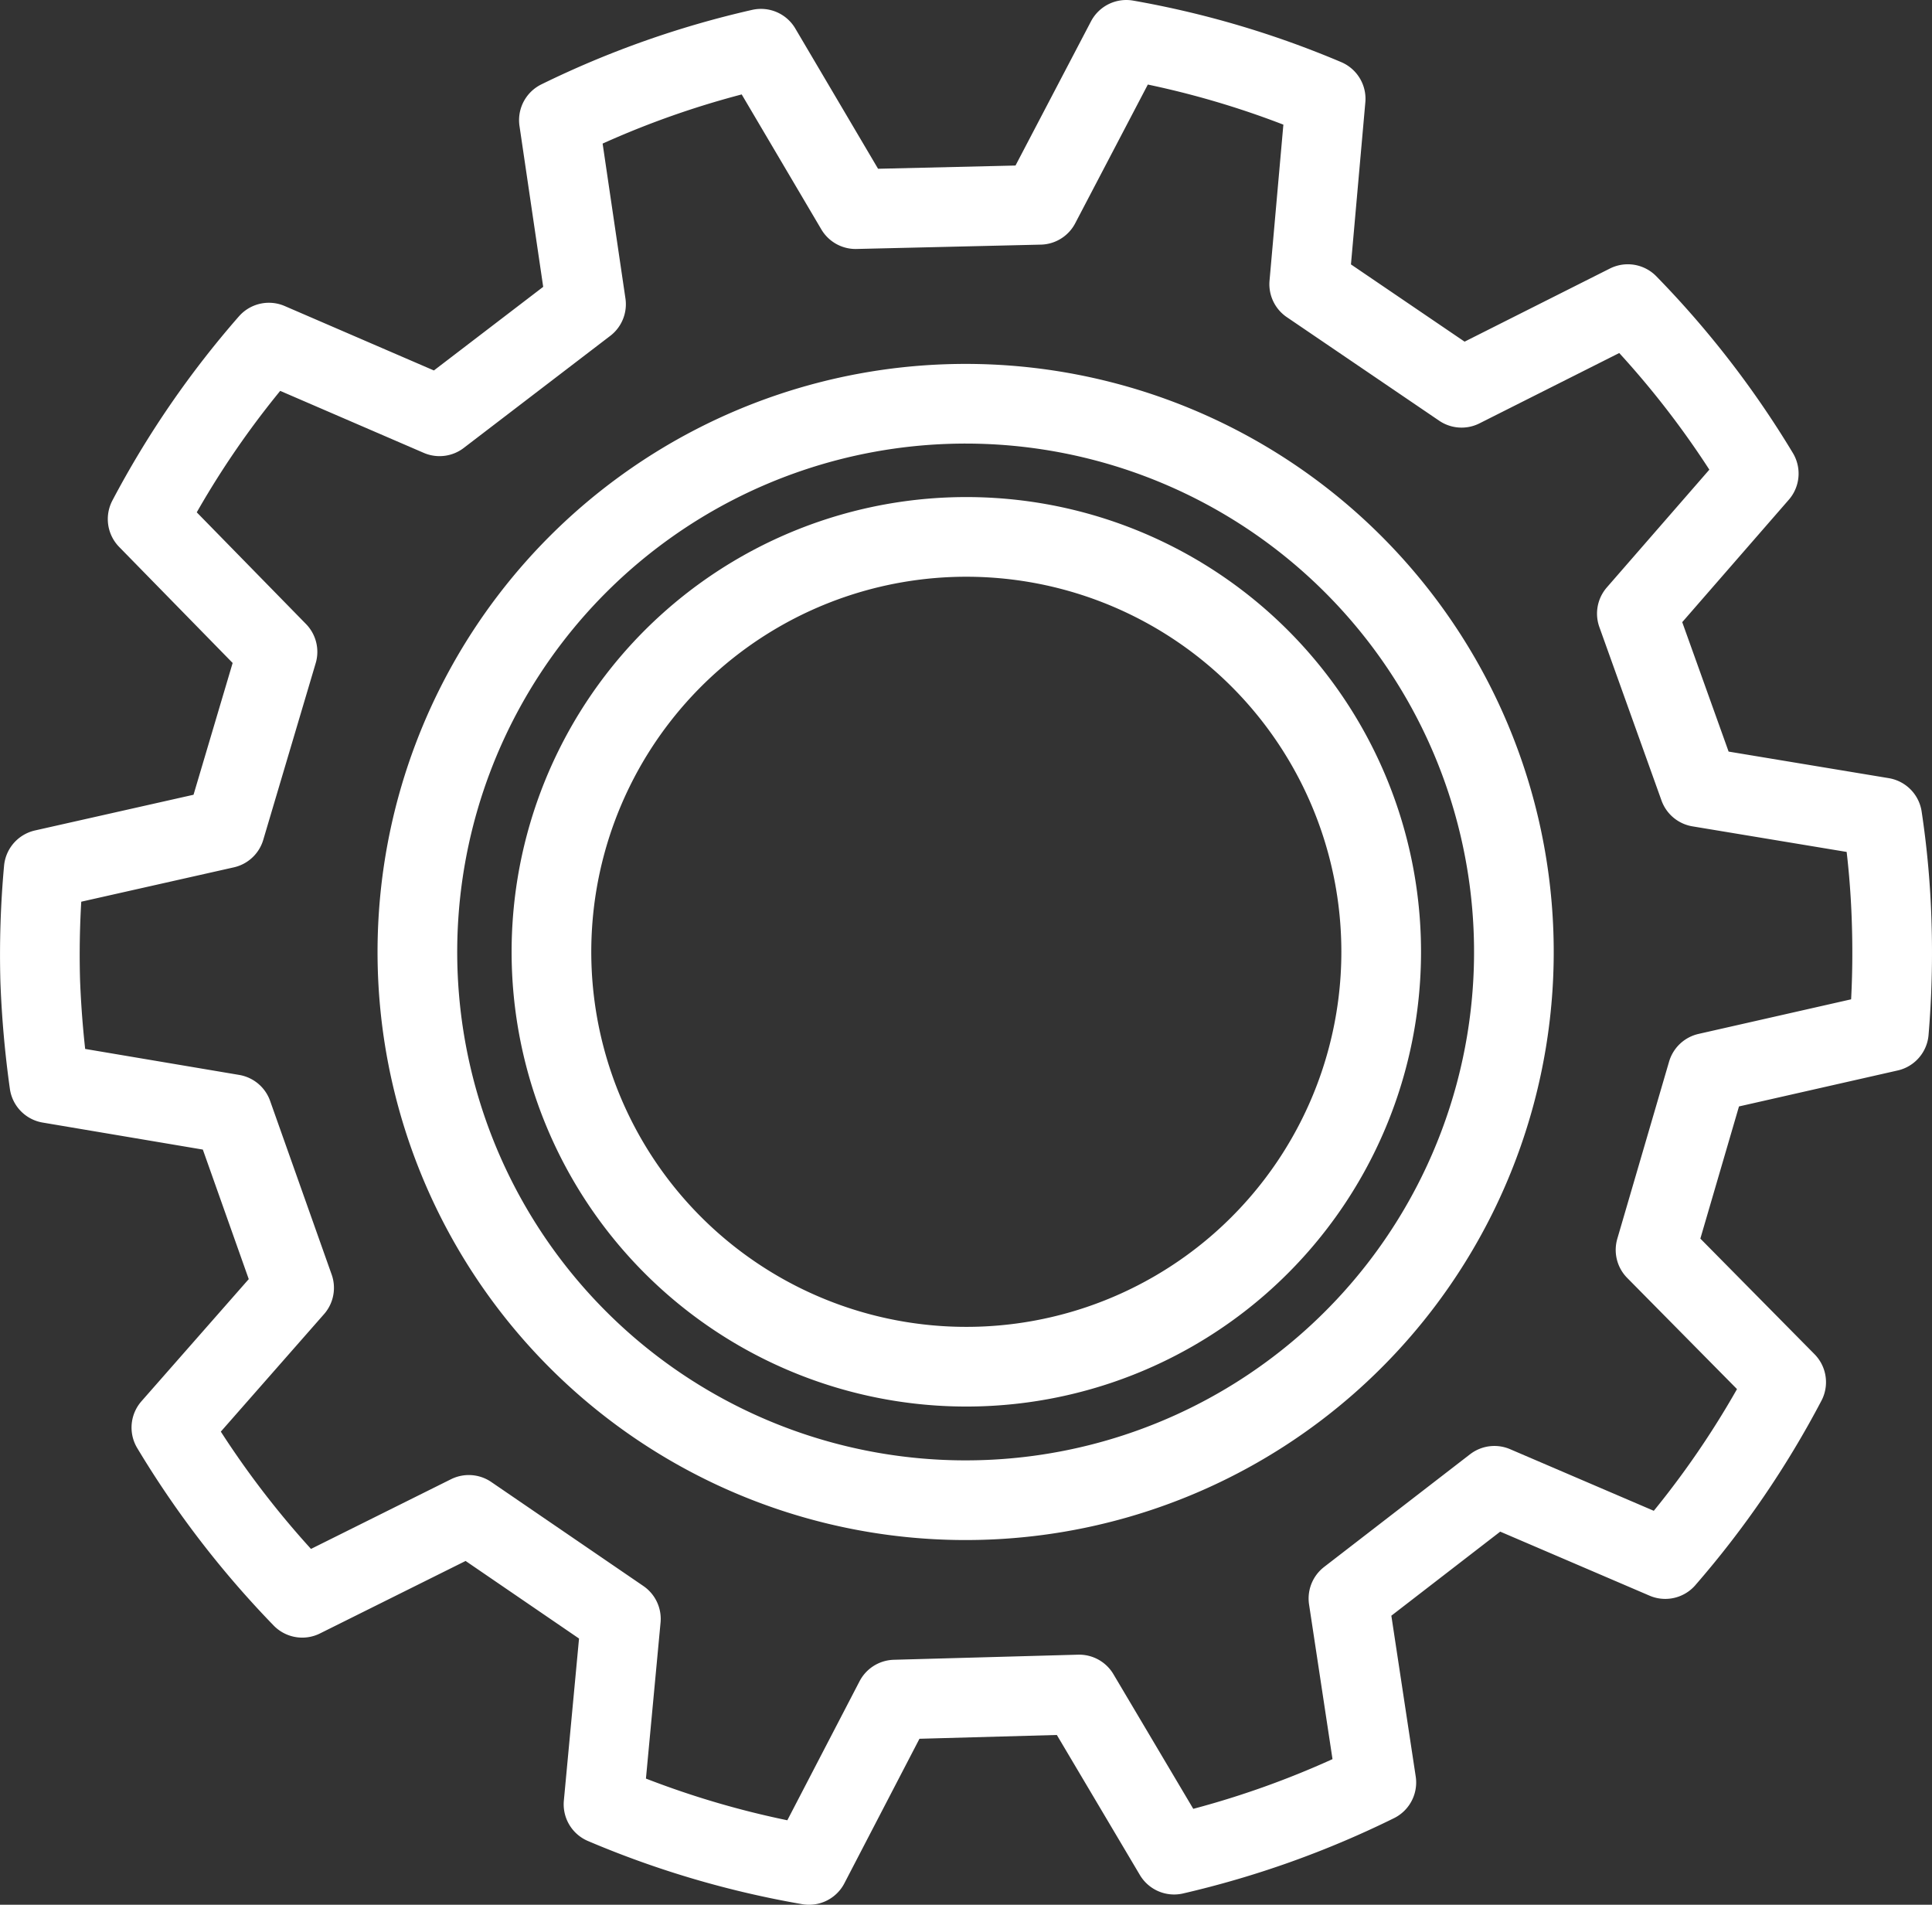 <?xml version="1.0" encoding="UTF-8"?> <svg xmlns="http://www.w3.org/2000/svg" width="48.499" height="47.814" viewBox="0 0 48.499 47.814"><rect x="0" y="0" width="48.499" height="47.814" fill="#333333" stroke="none"/><g id="Services" transform="translate(0.195 0.195)"><path id="Path_5292" data-name="Path 5292" d="M47.237,22.911A22.114,22.114,0,0,0,47,20.27l-4.6-.763-1.56-4.354L43.9,11.638a23.222,23.222,0,0,0-3.287-4.254l-4.173,2.1-3.825-2.6.413-4.654A23.021,23.021,0,0,0,28.023.75L25.855,4.891,21.229,5,18.853.973A23.138,23.138,0,0,0,13.78,2.766l.681,4.621L10.784,10.2,6.5,8.35a23.072,23.072,0,0,0-3.044,4.43l3.26,3.333L5.4,20.547.848,21.572A23.716,23.716,0,0,0,.76,24.38a25.463,25.463,0,0,0,.228,2.563l4.6.776,1.545,4.359L4.052,35.585a23.505,23.505,0,0,0,3.285,4.273l4.181-2.081,3.818,2.611L14.9,45.043a23.271,23.271,0,0,0,5.159,1.521l2.156-4.15,4.625-.128,2.384,4.02A23.358,23.358,0,0,0,34.3,44.494L33.6,39.876l3.664-2.829,4.289,1.839a23.173,23.173,0,0,0,3.035-4.44l-3.279-3.32,1.3-4.447,4.557-1.033A23.687,23.687,0,0,0,47.237,22.911ZM30.875,31.473a10.415,10.415,0,1,1,.948-14.715A10.417,10.417,0,0,1,30.875,31.473Z" transform="translate(0.055 0.055)" fill="none" stroke="#fff" stroke-linecap="round" stroke-linejoin="round" stroke-width="2"></path><path id="Path_5293" data-name="Path 5293" d="M32.91,33.819a13.762,13.762,0,1,1,1.254-19.413A13.758,13.758,0,0,1,32.91,33.819Z" transform="translate(0.223 0.217)" fill="none" stroke="#fff" stroke-linecap="round" stroke-linejoin="round" stroke-width="2"></path></g></svg> 